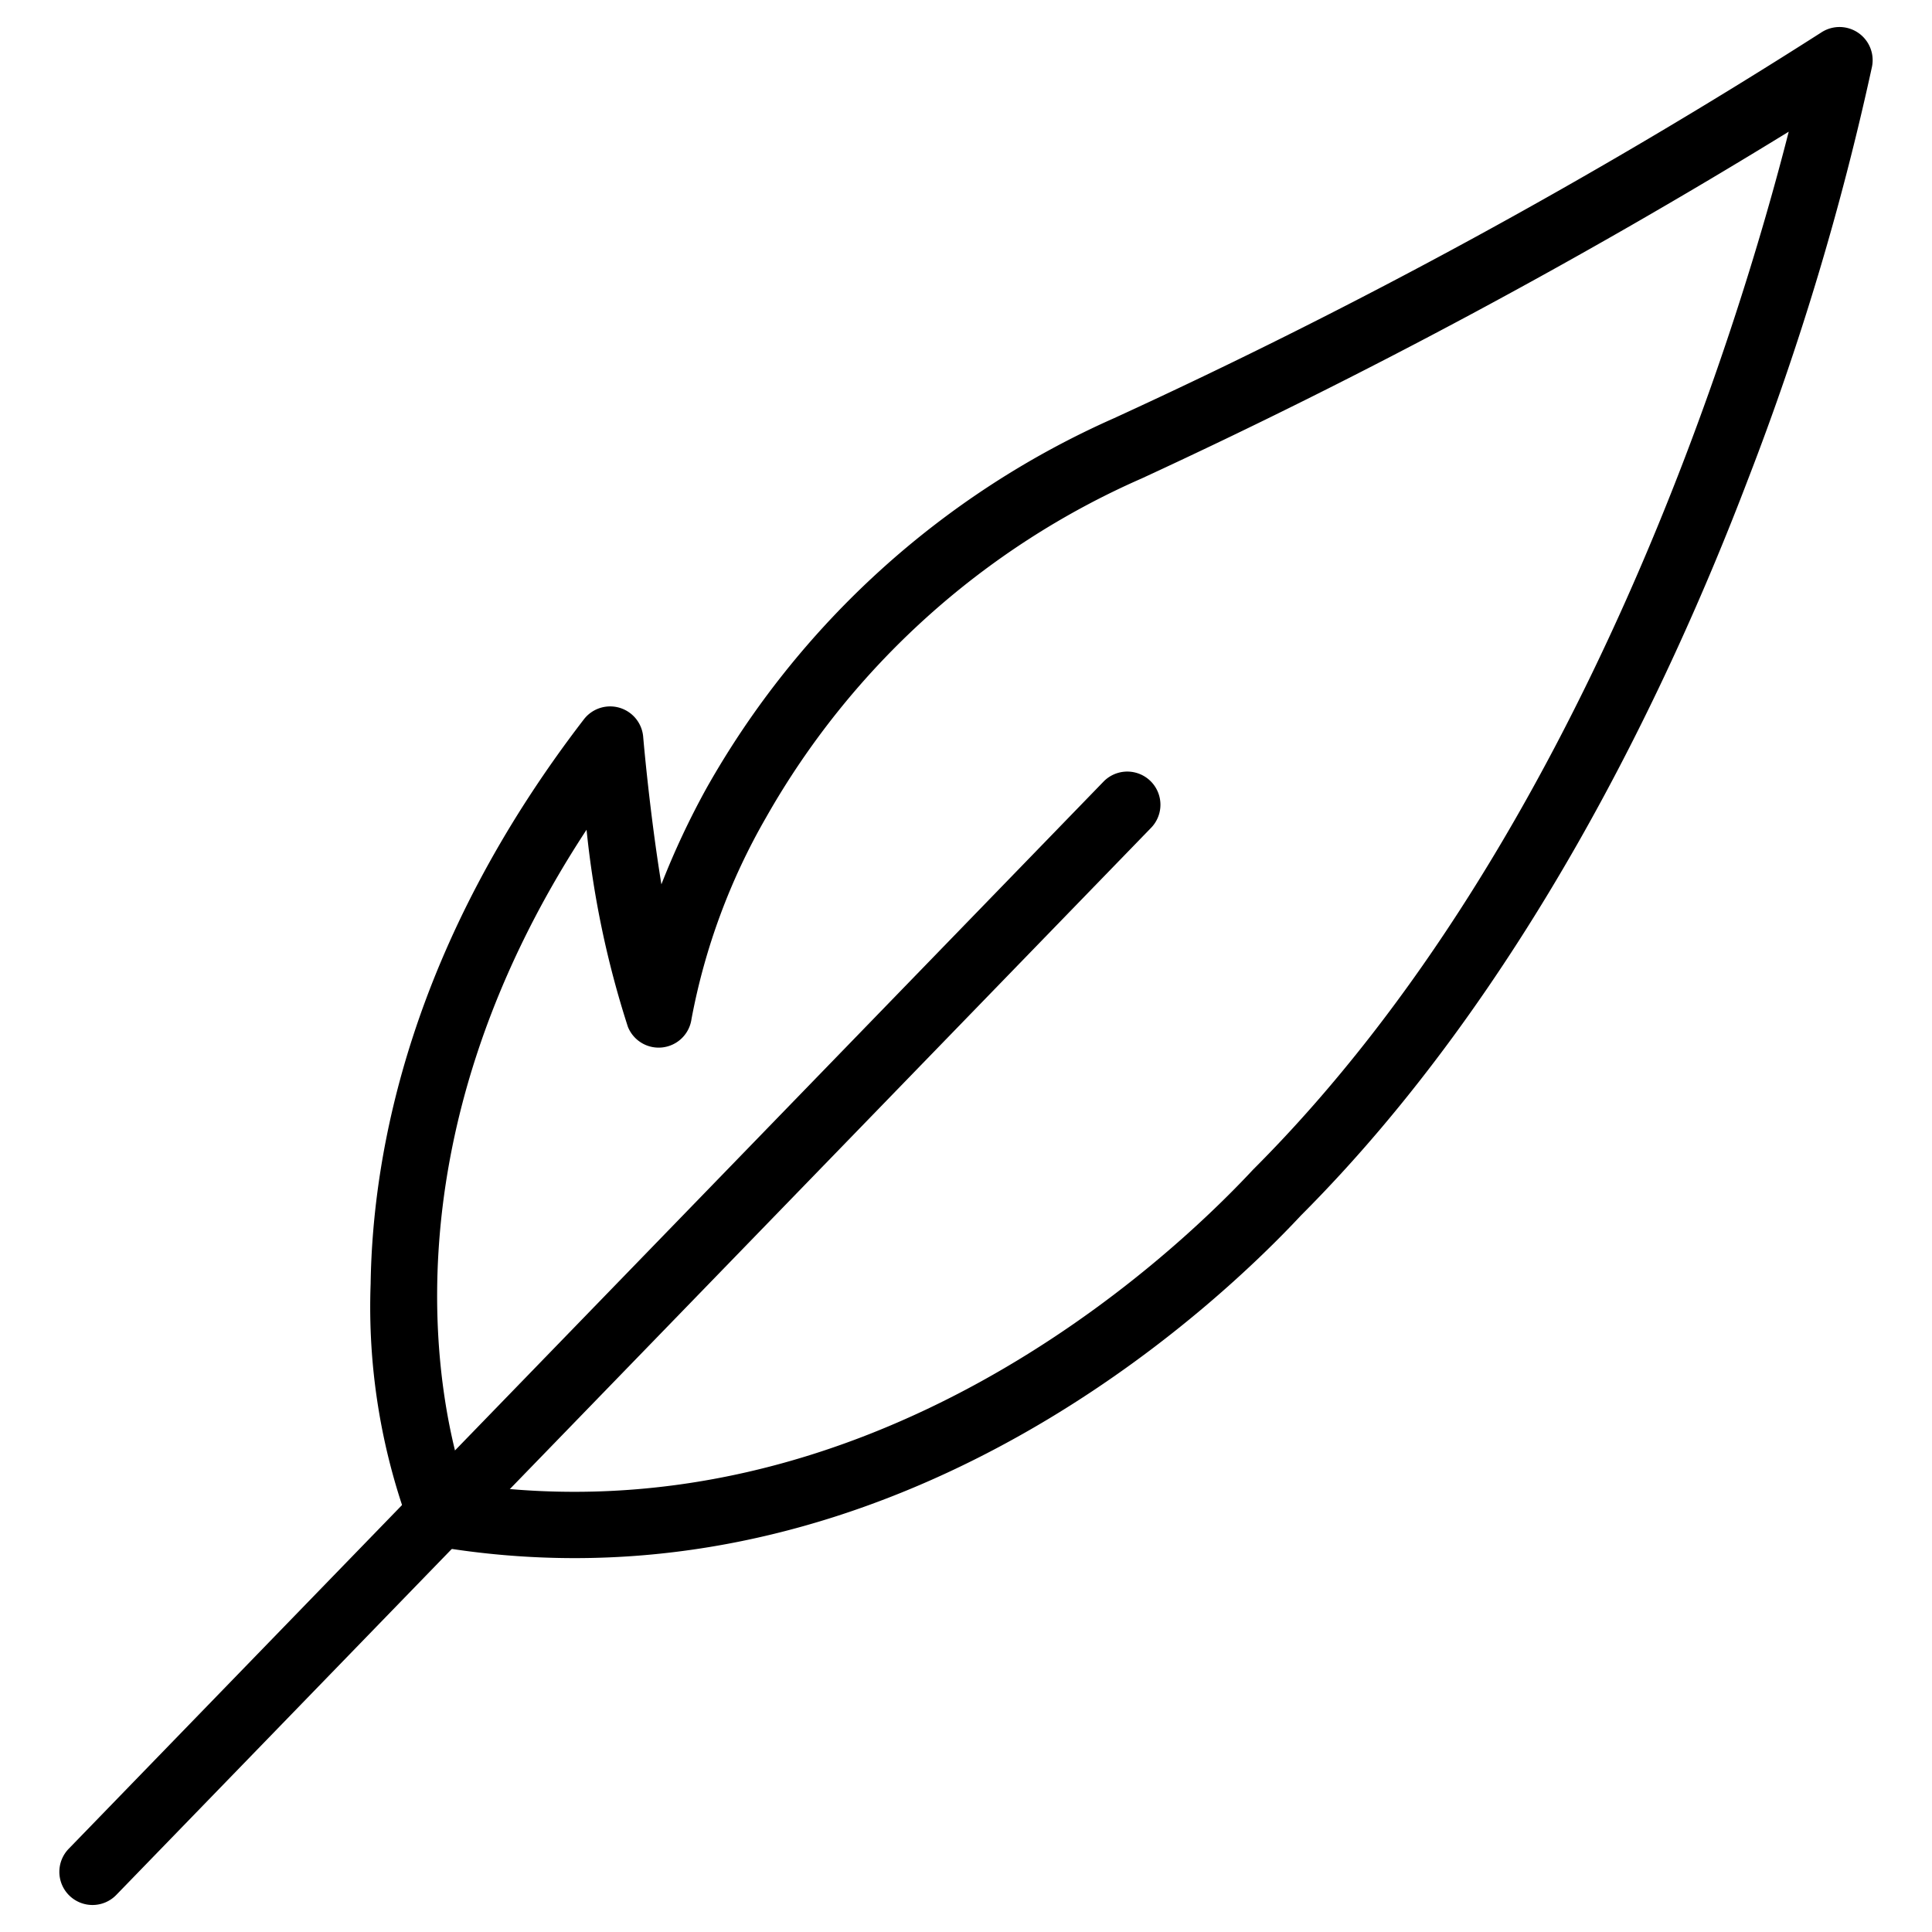 <svg viewBox="0 0 100 100" xmlns="http://www.w3.org/2000/svg" data-name="Layer 1" id="Layer_1"><title>Lightweight</title><path d="M4.788,98.602a1.715,1.715,0,0,1-1.231-2.91L57.141,40.433a1.716,1.716,0,0,1,2.463,2.389L6.019,98.081A1.71,1.71,0,0,1,4.788,98.602Z"></path><path d="M29.741,80.648a42.954,42.954,0,0,1-7.255-.62,1.716,1.716,0,0,1-1.284-1.008,32.736,32.736,0,0,1-2.018-12.575c.102-6.914,2.101-17.595,11.038-29.213a1.716,1.716,0,0,1,3.069.903c.005.061.326,3.846.943,7.638a41.578,41.578,0,0,1,2.334-4.976A45.22,45.22,0,0,1,57.653,21.65,300.869,300.869,0,0,0,94.261,1.686a1.716,1.716,0,0,1,2.635,1.758,143.796,143.796,0,0,1-6.419,21.367C86.279,35.83,78.856,51.382,67.335,62.914,63.133,67.414,49.108,80.648,29.741,80.648ZM24.04,76.802c20.938,3.053,36.489-11.619,40.806-16.249.014-.015.028-.029.042-.043C81.961,43.435,90.022,16.867,92.584,6.816A320.688,320.688,0,0,1,59.092,24.765,41.486,41.486,0,0,0,39.647,42.32a33.067,33.067,0,0,0-3.854,10.418,1.716,1.716,0,0,1-3.293.411A49.293,49.293,0,0,1,30.36,42.947C19.498,59.498,22.895,73.306,24.04,76.802Z"></path></svg>
